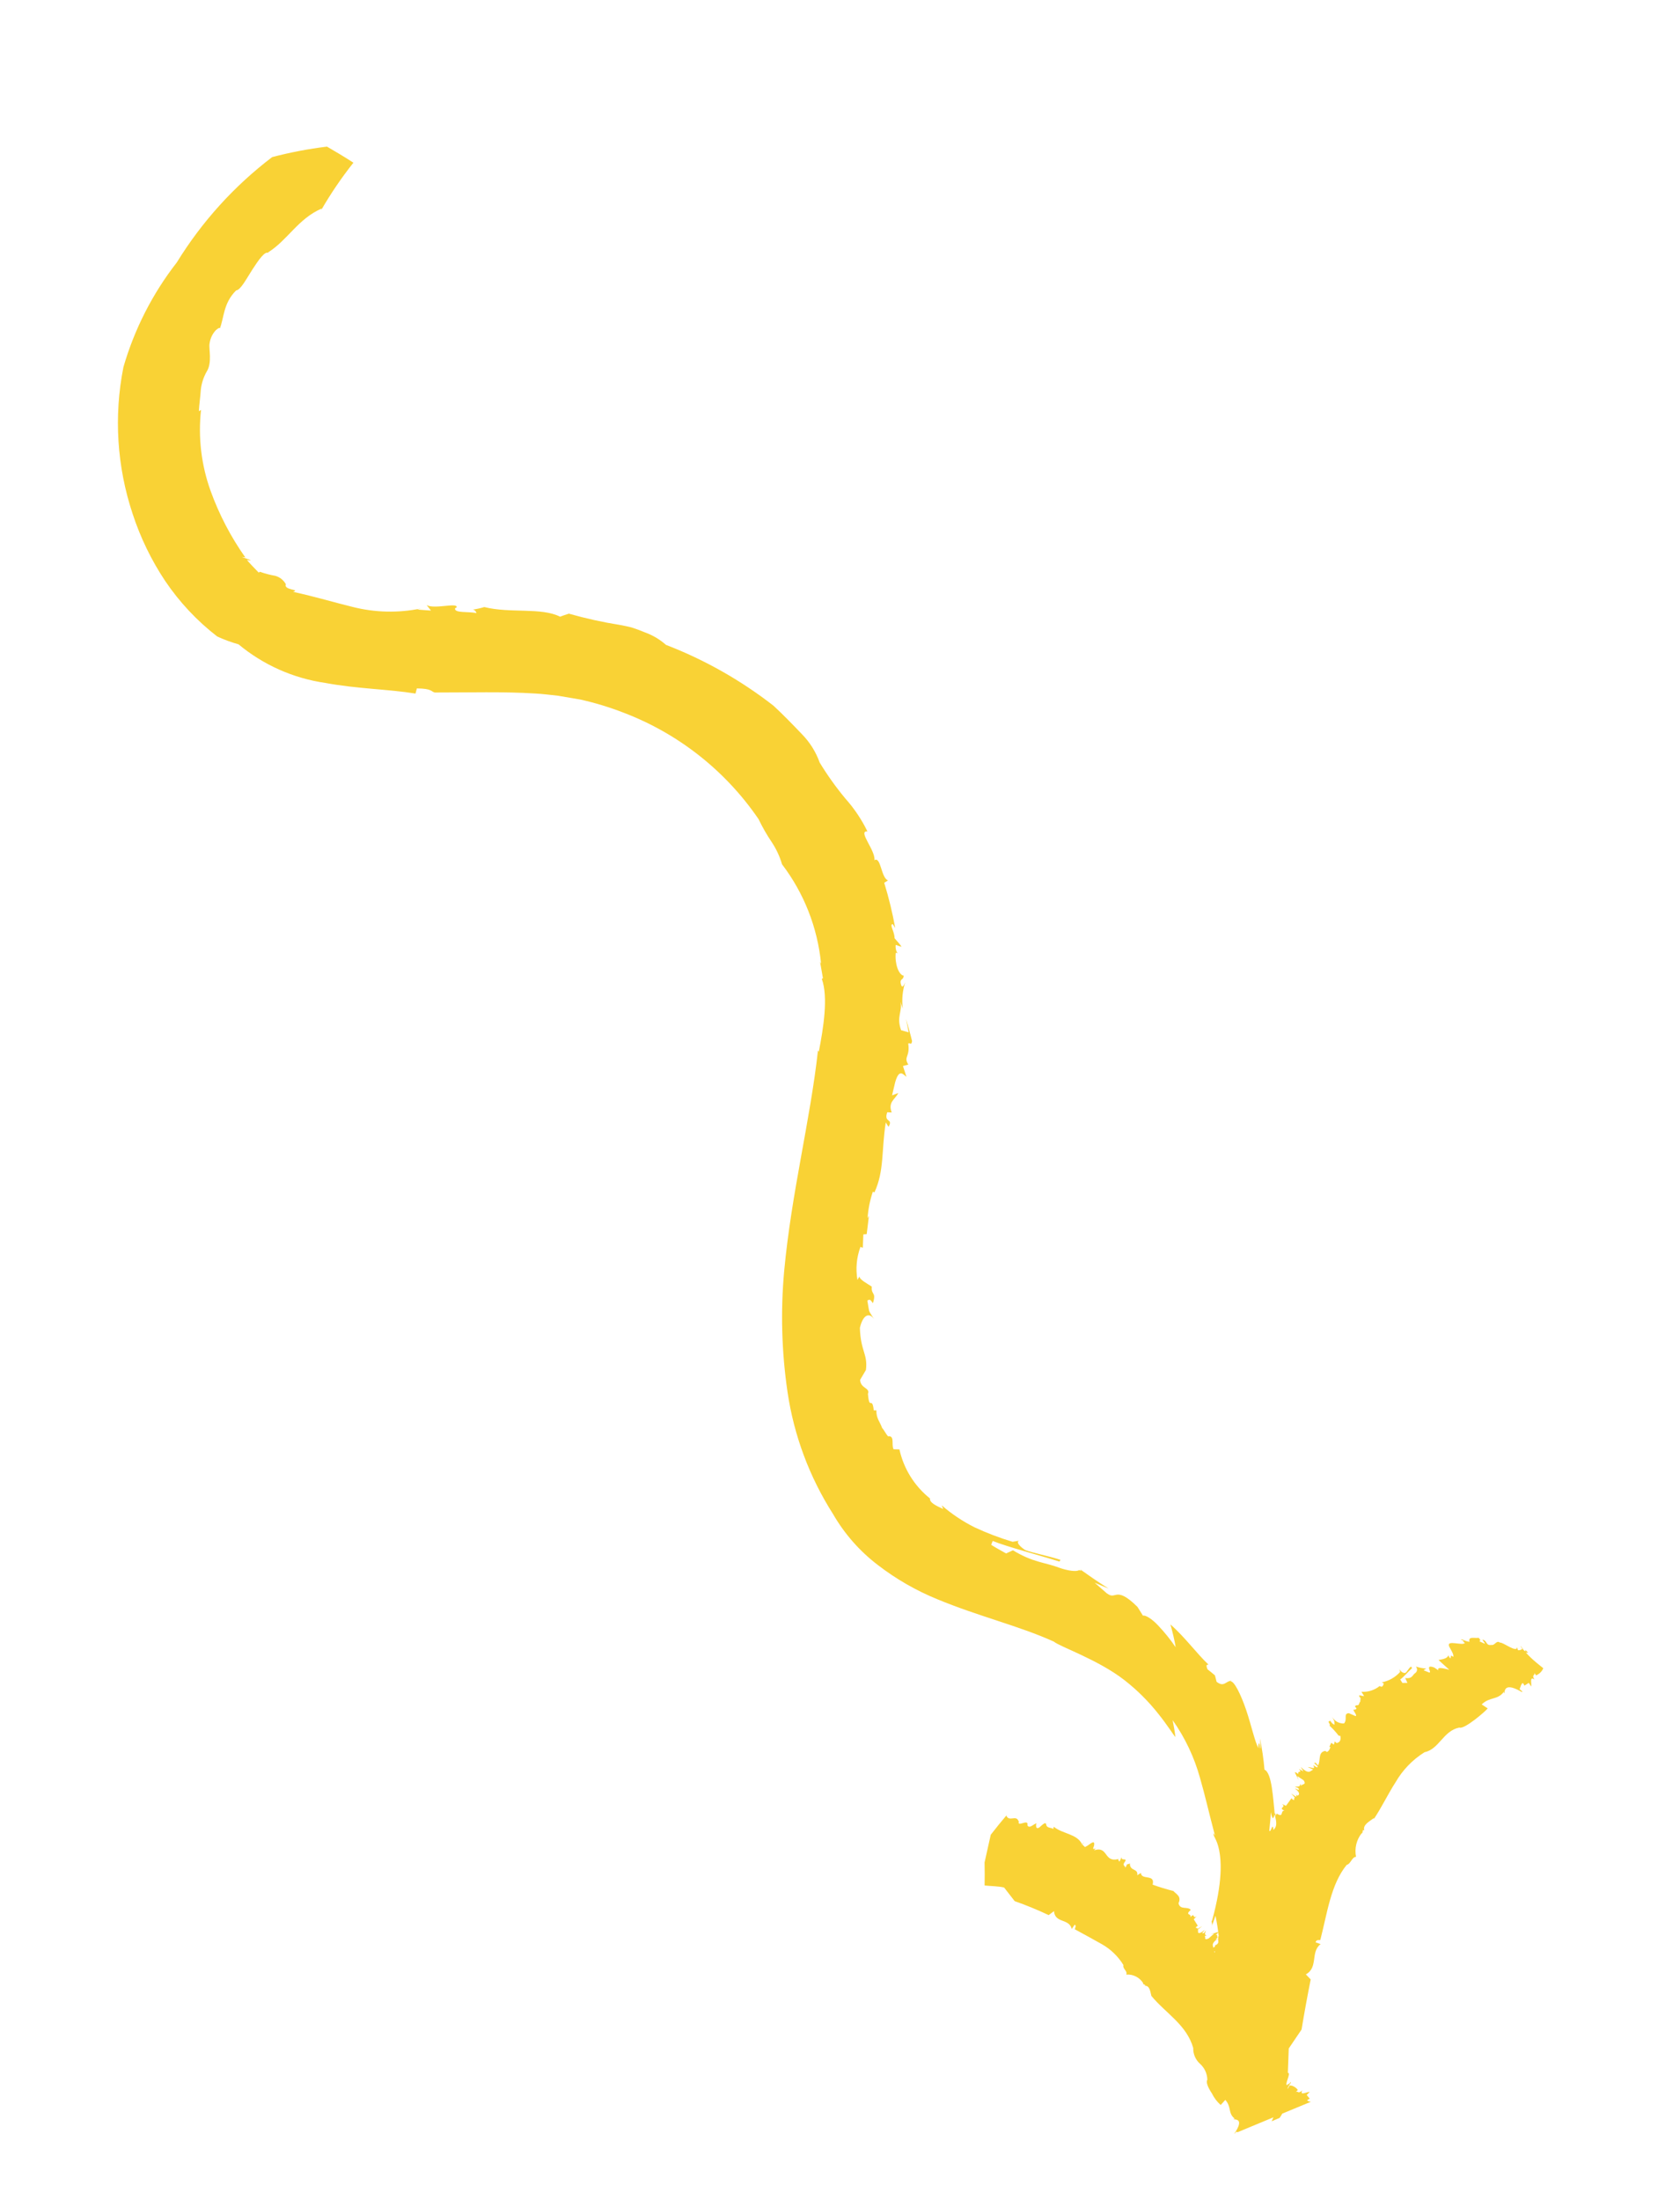 <?xml version="1.0" encoding="UTF-8"?> <svg xmlns="http://www.w3.org/2000/svg" width="152" height="199" viewBox="0 0 152 199" fill="none"> <path d="M138.984 150.372C138.654 150.096 138.342 149.799 138.051 149.481C138.43 149.54 138.145 149.423 138.014 149.233L138.027 149.366C137.777 149.287 137.696 148.948 137.564 148.889L137.617 148.974C137.649 149 137.671 149.036 137.681 149.076C137.718 149.135 137.75 149.186 137.652 149.2C137.558 149.255 137.448 149.278 137.339 149.265L137.259 148.985C137.264 149.56 135.947 148.507 135.712 148.583C135.378 148.331 135.262 148.863 134.923 148.792C134.463 148.866 134.552 148.481 134.243 148.344C133.934 148.207 134.417 148.624 134.324 148.682C134.155 148.599 134.004 148.528 133.845 148.462C134.023 148.351 133.855 148.232 133.775 148.141C133.472 148.223 132.801 147.958 132.956 148.51C132.456 148.445 132.351 148.239 132.172 148.292C132.272 148.358 132.424 148.394 132.479 148.501C132.212 148.337 132.437 148.586 132.537 148.594C132.419 148.915 130.87 148.302 131.113 148.881L131.05 148.779C131.225 149.212 131.536 149.56 131.494 149.869L131.289 149.749L131.237 150.006C131.188 149.973 131.147 149.931 131.116 149.881C131.085 149.831 131.065 149.775 131.057 149.717C130.928 150.057 130.472 150.082 130.15 150.153L131.128 151.04C130.737 150.942 129.97 150.713 130.144 151.088L129.761 150.832C128.83 150.493 129.625 151.352 129.3 151.284L128.796 151.08L129.042 150.927C128.723 150.908 128.407 150.847 128.104 150.745C128.114 150.752 128.122 150.761 128.129 150.771C128.135 150.782 128.139 150.793 128.141 150.805C128.17 150.846 128.191 150.893 128.201 150.943C128.212 150.993 128.212 151.044 128.203 151.094C128.193 151.144 128.174 151.191 128.146 151.234C128.118 151.276 128.081 151.312 128.039 151.34C127.784 151.499 127.797 151.879 127.137 151.784L127.34 152.223L126.882 152.226L126.687 151.912C126.984 151.727 127.413 151.188 127.758 150.89L127.668 150.746C127.439 150.889 127.315 151.237 127.152 151.316C126.988 151.394 126.61 151.147 126.586 150.843L126.677 151.235C126.24 151.722 125.656 152.053 125.014 152.177L125.202 152.272C125.141 152.475 125.065 152.676 124.829 152.505C124.364 152.882 123.773 153.069 123.176 153.029L123.414 153.41C123.312 153.474 122.692 153.142 123.1 153.606L123.068 153.933C122.923 154.023 123.038 154.281 122.733 154.247C122.329 154.393 123.028 154.511 122.552 154.655C122.222 154.542 122.859 155.147 122.651 155.23L122.037 154.964C121.512 155.009 121.947 155.48 121.604 155.894C121.379 155.904 121.156 155.849 120.961 155.737C120.766 155.625 120.607 155.46 120.502 155.261C120.793 155.822 120.714 155.601 120.735 156.012C120.577 155.941 120.449 155.816 120.373 155.66C119.978 155.706 120.435 155.928 120.288 156.09C120.588 156.366 120.862 156.668 121.11 156.992L121.27 157.022C121.327 157.34 121.275 157.596 120.931 157.669L120.755 157.519L120.688 157.809L120.443 157.643L120.277 158.018L120.371 158.018C120.349 158.115 120.256 158.42 120.041 158.472L119.911 158.376C119.225 158.486 119.511 159.191 119.257 159.691L119.023 159.448C118.649 159.434 119.413 159.77 119.157 159.871L118.806 159.666C119.107 160.15 118.568 159.814 118.323 159.837L118.807 160.066L118.561 160.219C118.273 160.399 117.891 160.013 117.68 159.826L117.928 160.225L117.513 160.012C117.898 160.421 117.36 160.107 117.475 160.461C117.31 160.386 117.255 160.279 117.151 160.32L117.496 161.024L117.371 160.654L117.951 161.036C118.258 161.528 117.707 161.306 117.771 161.56L117.644 161.356C117.642 161.712 117.356 161.536 117.161 161.658C117.296 161.668 117.501 161.693 117.515 161.849C117.53 162.005 117.288 161.767 117.17 161.805C117.562 162.056 117.653 162.353 117.381 162.428C117.33 162.399 117.282 162.366 117.237 162.329C117.285 162.405 117.348 162.507 117.232 162.509L116.819 162.225L117.16 162.601C116.984 162.64 117.238 162.953 116.922 162.75L116.858 162.648L116.349 163.343L115.982 163.17C116.436 163.501 115.581 163.491 116.211 163.782C115.809 163.762 116.181 164.472 115.512 164.041C115.48 164.105 115.455 164.172 115.436 164.241C115.394 163.985 115.346 164.003 115.336 164.08C115.364 164.275 115.401 164.467 115.449 164.658C115.481 164.956 115.514 165.254 115.211 165.525C115.182 164.93 115.055 165.387 114.952 165.581L114.867 165.634C114.855 165.622 114.846 165.607 114.84 165.591C114.891 165.03 114.963 164.466 114.975 163.917C115.179 164.85 115.234 164.332 115.335 164.116C115.184 162.702 115.078 160.34 114.406 160.076C114.326 159.121 114.187 158.173 113.991 157.235C113.998 157.549 114.1 158.11 113.996 158.151C113.963 157.323 113.795 157.829 113.869 158.136C113.546 157.619 113.226 156.086 112.748 154.675C112.269 153.265 111.655 152.034 111.337 152.091L111.43 152.032C110.883 152.043 110.761 152.661 110.073 152.124L109.924 151.545C109.713 151.358 109.48 151.174 109.253 150.998C109.027 150.466 109.292 150.608 109.338 150.567C108.329 149.629 107.184 148.057 105.897 146.938C106.094 147.652 106.267 148.345 106.37 149.001C105.898 148.308 105.373 147.655 104.798 147.046C104.223 146.427 103.618 146.062 103.41 146.144C103.246 145.881 103.077 145.609 102.918 145.355C101.887 144.324 101.385 144.201 101.048 144.246C100.711 144.291 100.587 144.451 100.128 144.113L99.042 143.164L100.305 143.696C99.129 142.945 98.662 142.611 97.738 141.961C97.775 142.021 97.802 142.063 97.812 142.08L97.636 142.025C97.399 142.173 96.688 142.11 95.795 141.794C94.556 141.318 93.448 141.337 91.65 140.23L91.026 140.514C90.57 140.256 90.111 140.011 89.681 139.737L89.814 139.384C91.168 139.93 93.921 140.641 95.856 141.249L95.95 141.097C94.81 140.723 93.48 140.48 92.772 140.215C92.439 140.021 91.663 139.362 92.396 139.329L91.618 139.461C90.433 139.108 89.276 138.667 88.157 138.143C87.094 137.608 86.102 136.944 85.203 136.166L85.338 136.495C84.714 136.212 84.079 135.912 84.143 135.542C82.74 134.423 81.764 132.857 81.376 131.104L80.849 131.091C80.622 130.726 80.99 129.825 80.344 129.921C80.137 129.685 80.016 129.395 79.804 129.15C79.607 128.589 79.275 128.302 79.291 127.572L79.058 127.576C78.887 126.187 78.669 127.689 78.527 126.081C78.747 125.508 77.864 125.623 77.819 124.814L78.346 123.92C78.526 122.452 77.866 122.262 77.799 120.113C78.033 119.071 78.577 118.602 79.08 119.314C78.498 118.38 78.707 118.886 78.473 117.641C78.736 117.477 78.766 117.6 78.977 117.882C79.311 116.812 78.809 117.197 78.875 116.377C78.44 116.095 77.754 115.733 77.76 115.458L77.579 115.772C77.403 114.77 77.497 113.74 77.85 112.786L78.064 112.865L78.112 111.656L78.415 111.632L78.618 109.974L78.495 110.192C78.549 109.377 78.709 108.572 78.97 107.798L79.115 107.86C80.022 105.893 79.74 104.042 80.141 101.529L80.39 101.928C80.858 101.129 79.928 101.603 80.274 100.609L80.676 100.63C80.325 99.67 80.975 99.465 81.274 98.867L80.71 99.077L80.99 97.901C81.357 96.599 81.732 97.202 82.012 97.405L81.695 96.424L82.182 96.297C81.721 95.559 82.357 95.634 82.173 94.393C82.351 94.282 82.441 94.615 82.521 94.176C82.364 93.508 82.155 92.814 81.972 92.162L82.212 93.379L81.53 93.192C81.08 91.94 81.664 91.517 81.472 90.623L81.678 91.237C81.579 90.435 81.654 89.62 81.898 88.849C81.784 89.12 81.606 89.515 81.488 88.928C81.429 88.494 81.734 88.68 81.766 88.26C81.305 88.182 80.945 87.169 81.041 86.19C81.075 86.184 81.108 86.187 81.14 86.198C81.172 86.21 81.2 86.229 81.223 86.254C81.067 86.025 81.002 85.746 81.041 85.471L81.574 85.646C81.41 85.382 81.168 85.145 80.935 84.866C80.957 84.298 80.424 83.593 80.779 83.596L80.996 83.944C80.747 82.561 80.414 81.194 80 79.851L80.348 79.634C79.713 79.429 79.704 77.431 79.116 77.809C79.224 76.906 77.566 75.135 78.48 75.201C77.956 74.126 77.286 73.128 76.489 72.235C75.633 71.207 74.855 70.117 74.16 68.973C73.821 68.02 73.28 67.152 72.573 66.428C71.721 65.533 70.771 64.558 69.975 63.829C67.021 61.529 63.745 59.676 60.253 58.33C59.704 57.842 59.068 57.463 58.378 57.213C58.027 57.066 57.654 56.922 57.27 56.796C56.885 56.67 56.471 56.611 56.076 56.527C54.522 56.28 52.984 55.94 51.471 55.509C51.199 55.584 50.935 55.69 50.674 55.782C48.958 54.919 46.174 55.501 43.814 54.91C43.476 55.014 43.13 55.092 42.78 55.142C42.86 55.154 42.934 55.192 42.992 55.25C43.049 55.307 43.086 55.382 43.098 55.462C42.412 55.289 41.074 55.487 41.174 55.023L41.319 54.934C41.405 54.467 39.312 55.136 38.6 54.731L38.993 55.229L37.758 55.139L38.085 55.04C36.036 55.461 33.918 55.412 31.891 54.896C30.181 54.477 28.677 54.013 26.516 53.533C27.245 53.303 25.632 53.401 25.863 52.845C25.66 52.478 25.322 52.207 24.92 52.089C24.441 52.006 23.969 51.882 23.511 51.718C23.485 51.755 23.445 51.78 23.401 51.787C23.037 51.413 22.685 51.055 22.342 50.656C23.513 50.833 21.134 50.231 22.199 50.427C20.884 48.568 19.826 46.54 19.053 44.399C18.21 42.056 17.915 39.552 18.188 37.077L17.993 37.199C18.02 36.581 18.126 35.938 18.169 35.251C18.233 34.674 18.415 34.116 18.702 33.611C19.223 32.803 18.872 31.502 18.959 31.093C19.014 30.635 19.212 30.206 19.526 29.868C19.783 29.637 19.976 29.587 19.865 29.786C20.284 28.759 20.183 27.443 21.362 26.272C21.771 26.229 22.273 25.256 22.84 24.372C23.409 23.488 23.988 22.678 24.273 22.89L24.241 22.839C26.023 21.727 26.959 19.789 29.105 18.863C29.096 18.915 29.08 18.965 29.056 19.012C29.922 17.511 30.898 16.075 31.975 14.717C31.205 14.219 30.41 13.737 29.583 13.262C27.911 13.466 26.254 13.783 24.624 14.21C21.186 16.826 18.262 20.056 15.998 23.736C13.801 26.557 12.161 29.771 11.167 33.206C10.288 37.633 10.577 42.213 12.005 46.495C12.706 48.636 13.694 50.672 14.942 52.548C16.235 54.464 17.826 56.162 19.656 57.575C20.279 57.861 20.923 58.097 21.582 58.283C23.825 60.147 26.539 61.354 29.425 61.772C32.334 62.315 35.138 62.334 37.593 62.736L37.715 62.271C39.099 62.28 38.991 62.56 39.336 62.64C42.507 62.642 45.548 62.549 48.395 62.73C49.113 62.766 49.795 62.859 50.49 62.932L52.494 63.274C53.819 63.568 55.121 63.962 56.387 64.453C61.358 66.338 65.632 69.703 68.632 74.094C68.976 74.814 69.374 75.508 69.82 76.169C70.233 76.788 70.548 77.465 70.755 78.179C72.74 80.785 73.962 83.89 74.286 87.149L74.196 87.005L74.456 88.481C74.405 88.513 74.363 88.539 74.355 88.544C74.951 90.2 74.499 92.991 74.081 95.137L74.007 95.018C73.309 101.346 71.613 107.848 70.949 114.968C70.618 118.612 70.72 122.283 71.251 125.904C71.829 129.834 73.232 133.598 75.368 136.948C76.4 138.739 77.779 140.308 79.423 141.561C81.075 142.834 82.891 143.878 84.822 144.664C88.557 146.213 92.213 147.068 95.353 148.493C95.866 148.939 99.365 150.127 101.726 151.967C102.886 152.87 103.932 153.912 104.839 155.07C105.643 156.076 106.153 156.913 106.344 157.124C106.29 156.604 106.194 156.11 106.096 155.594C107.214 157.176 108.05 158.939 108.568 160.805C109.04 162.432 109.386 164.007 109.929 166.049L109.786 165.82C109.757 166.133 110.098 166.321 110.303 167.348C110.507 168.375 110.62 170.238 109.664 173.733L109.622 173.759C109.622 174.006 109.764 173.988 109.547 174.49C109.698 174.089 109.835 173.685 109.972 173.282C110.101 173.899 110.199 174.522 110.265 175.15C109.942 175.351 110.315 174.965 109.977 175.011C110.122 174.921 110.215 174.862 110.218 174.754L109.502 174.965L109.85 174.901L109.34 175.349C108.812 175.56 109.187 175.103 108.956 175.129L109.174 175.064C108.89 175.005 109.09 174.798 109.102 174.59C109.046 174.707 108.955 174.882 108.819 174.873C108.683 174.863 108.972 174.683 108.975 174.575C108.636 174.881 108.356 174.961 108.387 174.671L108.531 174.581C108.463 174.623 108.361 174.687 108.379 174.546L108.775 174.216L108.351 174.481C108.381 174.321 108.032 174.48 108.28 174.254L108.374 174.196L108.008 173.61L108.281 173.311C107.852 173.661 108.163 172.913 107.695 173.429C107.867 173.062 107.142 173.279 107.735 172.756C107.446 172.406 106.765 172.807 106.627 172.15C106.932 171.524 106.391 171.319 106.164 171.048C105.528 170.889 104.902 170.698 104.286 170.475C104.541 169.467 103.268 170.108 103.225 169.416L102.894 169.622C102.994 168.971 102.216 169.291 102.227 168.553C102.142 168.599 102.049 168.629 101.953 168.642C101.953 168.642 101.944 168.742 101.819 168.938C101.814 168.74 101.494 168.775 101.777 168.398C102.055 168.012 101.353 168.379 101.497 167.948L101.283 168.4L101.156 168.196L101.249 168.138C99.824 168.555 100.315 166.941 98.989 167.367C99.368 166.954 98.701 167.547 98.973 167C99.143 166.234 98.517 166.931 98.265 167.017L98.171 167.075L97.92 166.843C98.456 166.285 97.413 167.277 97.894 166.801C97.415 165.862 96.151 165.896 95.339 165.235L95.299 165.437C95.088 165.286 94.701 165.385 94.654 165.026C94.607 164.666 94.071 165.319 93.99 165.322C93.659 165.528 93.715 164.881 93.814 164.925C93.575 164.921 93.125 165.484 92.954 165.096C93.09 164.445 91.952 165.379 92.194 164.709L92.152 164.736C91.951 164.13 91.311 164.824 91.054 164.242L91.113 164.147C90.603 164.747 90.108 165.351 89.639 165.961L89.08 168.466C89.092 169.166 89.099 169.857 89.083 170.55C89.664 170.612 90.297 170.606 90.848 170.734L91.804 171.965C92.85 172.333 93.876 172.755 94.879 173.229L95.361 172.87C95.449 173.993 96.738 173.508 96.969 174.484L97.233 174.095C97.416 174.181 97.245 174.417 97.245 174.511C98.064 174.955 98.902 175.411 99.723 175.877C100.509 176.329 101.169 176.971 101.642 177.745C101.548 178.086 102.039 178.287 101.899 178.61C102.206 178.586 102.514 178.648 102.788 178.79C103.061 178.931 103.29 179.147 103.447 179.412L103.396 179.444L103.637 179.565C103.608 179.593 103.573 179.615 103.535 179.628C104.031 179.555 104.071 180.166 104.173 180.539C105.452 182.098 107.36 183.136 107.959 185.249C107.951 185.515 108 185.779 108.104 186.023C108.208 186.268 108.363 186.487 108.559 186.666C108.768 186.849 108.935 187.074 109.052 187.326C109.168 187.578 109.231 187.852 109.236 188.129C109.08 188.333 109.319 188.867 109.648 189.357C109.841 189.756 110.111 190.113 110.443 190.405L110.862 189.944C111.445 190.594 111.075 191.154 111.729 191.654L111.604 191.662C111.513 191.8 112.746 191.433 111.668 193.012L111.626 193.039L111.727 192.975L111.848 192.829L111.986 192.861L115.271 191.496L112.003 192.85L115.215 191.519L115.052 191.881L115.769 191.575C115.86 191.453 115.941 191.324 116.011 191.188L118.621 190.103L116.075 191.16L118.605 190.113C118.472 190.09 118.331 190.071 118.264 189.983C118.334 189.92 118.415 189.87 118.502 189.835L118.224 189.502L118.498 189.225C118.258 189.198 117.56 189.61 117.825 189.09C117.401 189.449 117.457 189.085 117.233 189.236L117.422 189.048C117.311 188.869 116.972 188.609 116.674 188.642L116.532 188.907L116.482 188.938C116.619 188.535 116.818 188.458 116.792 188.321C116.698 188.379 116.666 188.517 116.563 188.558C116.741 188.353 116.475 188.53 116.461 188.621C116.185 188.558 116.85 187.507 116.52 187.488L116.601 185.293L117.76 183.58C118.012 182.056 118.288 180.545 118.587 179.047L118.148 178.589C119.294 177.969 118.543 176.576 119.481 175.85L119.03 175.694C119.086 175.424 119.336 175.504 119.455 175.488C120.078 173.085 120.4 170.445 121.847 168.682C122.204 168.613 122.318 167.964 122.69 167.956C122.615 167.581 122.622 167.194 122.712 166.823C122.802 166.451 122.972 166.104 123.211 165.805L123.243 165.856L123.319 165.525C123.362 165.536 123.402 165.555 123.437 165.581C123.267 165.063 123.912 164.755 124.284 164.464L124.316 164.515C125.04 163.427 125.574 162.281 126.264 161.214C126.901 160.107 127.801 159.174 128.883 158.497C130.218 158.219 130.574 156.559 132.029 156.265C132.483 156.465 134.447 154.757 134.601 154.531L134.06 154.173C134.792 153.458 135.48 153.806 136.067 153.028L136.066 153.158C136.21 153.257 135.863 152 137.644 153.023L137.675 153.074C137.675 153.074 137.677 152.943 137.809 153.061L137.487 152.791C137.57 152.621 137.609 152.325 137.776 152.233C137.841 152.302 137.891 152.382 137.924 152.471L138.323 152.222L138.529 152.553C138.606 152.317 138.348 151.582 138.829 151.919C138.533 151.443 138.939 151.567 138.825 151.308C138.862 151.367 138.921 151.461 138.973 151.546C139.269 151.426 139.506 151.193 139.631 150.9L138.984 150.372ZM109.898 176.604C109.898 176.604 109.856 176.63 109.856 176.536L109.932 176.488L109.898 176.604ZM110.238 175.673C110.22 175.743 110.182 175.807 110.13 175.856C110.077 175.906 110.011 175.939 109.94 175.953L109.925 176.08L109.773 176.175L109.724 175.946C109.712 175.718 109.979 175.504 110.198 175.345C110.22 175.455 110.231 175.566 110.229 175.679L110.238 175.673ZM110.228 175.337L109.973 175.438L110.227 175.185L110.228 175.337Z" fill="#F9D235"></path> </svg> 